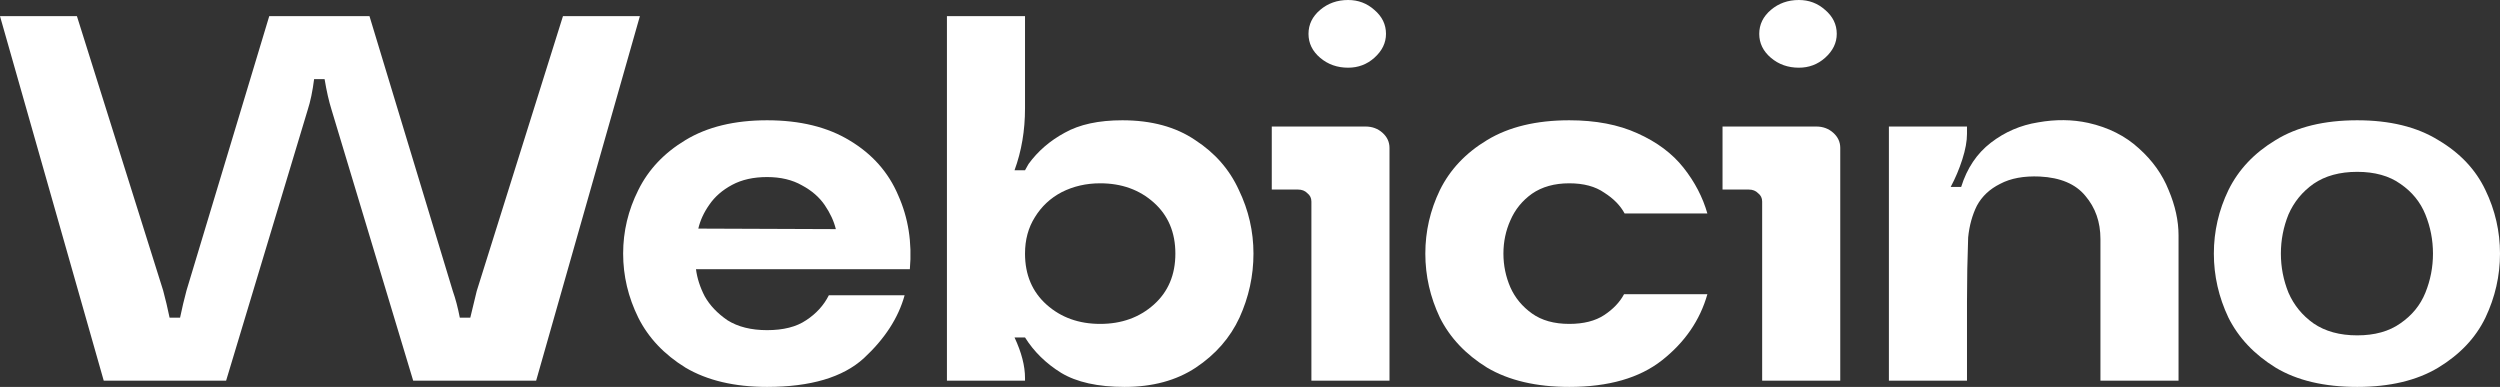 <svg xmlns="http://www.w3.org/2000/svg" width="168" height="26" viewBox="0 0 168 26" fill="none"><rect x="0" y="0" width="168" height="26" fill="#333333" stroke="none"/><g id="Webicino"><path d="M32.035 19.561L37.831 1.085H43L36.029 25.58H27.766L22.283 7.384C22.1 6.8 21.944 6.112 21.813 5.319H21.108C21.004 6.135 20.86 6.824 20.677 7.384L15.195 25.58H6.971L0 1.085H5.169L10.965 19.526C11.122 20.11 11.266 20.716 11.396 21.346H12.101C12.232 20.716 12.375 20.11 12.532 19.526L18.093 1.085H24.829L30.429 19.561C30.612 20.075 30.768 20.669 30.899 21.346H31.604L32.035 19.561Z" fill="white"></path><path d="M51.548 11.898C50.634 11.898 49.85 12.073 49.198 12.423C48.545 12.773 48.036 13.216 47.67 13.752C47.305 14.266 47.057 14.802 46.926 15.362L56.169 15.397C56.038 14.861 55.79 14.324 55.425 13.787C55.059 13.251 54.55 12.807 53.897 12.458C53.245 12.084 52.461 11.898 51.548 11.898ZM46.77 18.091C46.848 18.698 47.044 19.305 47.357 19.911C47.697 20.518 48.206 21.054 48.885 21.521C49.59 21.964 50.477 22.186 51.548 22.186C52.644 22.186 53.519 21.964 54.171 21.521C54.85 21.078 55.359 20.518 55.699 19.841H60.79C60.372 21.358 59.458 22.769 58.048 24.075C56.639 25.358 54.472 26 51.548 26C49.355 26 47.527 25.568 46.065 24.705C44.629 23.819 43.572 22.699 42.893 21.346C42.214 19.97 41.875 18.535 41.875 17.042C41.875 15.549 42.214 14.126 42.893 12.773C43.572 11.396 44.629 10.276 46.065 9.413C47.527 8.527 49.355 8.083 51.548 8.083C53.767 8.083 55.62 8.538 57.109 9.448C58.623 10.358 59.706 11.583 60.359 13.123C61.038 14.639 61.299 16.295 61.142 18.091H46.77Z" fill="white"></path><path d="M73.933 21.766C75.369 21.766 76.57 21.334 77.536 20.471C78.502 19.608 78.985 18.465 78.985 17.042C78.985 15.619 78.502 14.476 77.536 13.612C76.57 12.749 75.369 12.318 73.933 12.318C72.993 12.318 72.132 12.516 71.349 12.912C70.591 13.309 69.991 13.869 69.547 14.592C69.103 15.292 68.881 16.109 68.881 17.042C68.881 18.465 69.364 19.608 70.33 20.471C71.296 21.334 72.497 21.766 73.933 21.766ZM75.421 8.083C77.379 8.083 79.011 8.527 80.317 9.413C81.648 10.276 82.627 11.396 83.254 12.773C83.906 14.126 84.233 15.549 84.233 17.042C84.233 18.535 83.919 19.97 83.293 21.346C82.666 22.699 81.687 23.819 80.356 24.705C79.05 25.568 77.458 26 75.578 26C73.777 26 72.354 25.685 71.309 25.055C70.291 24.425 69.482 23.632 68.881 22.676H68.176C68.646 23.679 68.881 24.589 68.881 25.405V25.58H63.634V1.085H68.881V7.279C68.881 8.772 68.646 10.16 68.176 11.443H68.881C68.96 11.303 69.038 11.163 69.116 11.023C69.743 10.16 70.552 9.46 71.544 8.923C72.537 8.363 73.829 8.083 75.421 8.083Z" fill="white"></path><path d="M92.904 8.923C93.217 9.203 93.374 9.541 93.374 9.938V25.58H88.126V13.542C88.126 13.309 88.035 13.123 87.852 12.982C87.696 12.819 87.487 12.738 87.226 12.738H85.463V8.503H91.768C92.212 8.503 92.591 8.643 92.904 8.923ZM88.714 3.884C89.236 4.327 89.863 4.549 90.594 4.549C91.272 4.549 91.86 4.327 92.356 3.884C92.878 3.418 93.139 2.881 93.139 2.275C93.139 1.645 92.878 1.108 92.356 0.665C91.86 0.222 91.272 0 90.594 0C89.863 0 89.236 0.222 88.714 0.665C88.192 1.108 87.931 1.645 87.931 2.275C87.931 2.904 88.192 3.441 88.714 3.884Z" fill="white"></path><path d="M107.805 21.171C108.405 20.774 108.849 20.308 109.136 19.771H114.736C114.24 21.521 113.222 23.002 111.682 24.215C110.167 25.405 108.092 26 105.455 26C103.236 26 101.395 25.568 99.933 24.705C98.497 23.819 97.44 22.699 96.761 21.346C96.108 19.97 95.782 18.535 95.782 17.042C95.782 15.549 96.108 14.126 96.761 12.773C97.44 11.396 98.497 10.276 99.933 9.413C101.395 8.527 103.236 8.083 105.455 8.083C107.23 8.083 108.758 8.375 110.037 8.958C111.342 9.541 112.374 10.311 113.131 11.268C113.888 12.224 114.423 13.251 114.736 14.347H109.175C108.888 13.811 108.431 13.344 107.805 12.947C107.204 12.528 106.421 12.318 105.455 12.318C104.463 12.318 103.627 12.551 102.949 13.018C102.296 13.484 101.813 14.079 101.5 14.802C101.186 15.502 101.03 16.248 101.03 17.042C101.03 17.835 101.186 18.593 101.5 19.316C101.813 20.016 102.296 20.599 102.949 21.066C103.601 21.532 104.437 21.766 105.455 21.766C106.421 21.766 107.204 21.567 107.805 21.171Z" fill="white"></path><path d="M123.195 8.923C123.508 9.203 123.665 9.541 123.665 9.938V25.58H118.417V13.542C118.417 13.309 118.326 13.123 118.143 12.982C117.986 12.819 117.778 12.738 117.517 12.738H115.754V8.503H122.059C122.503 8.503 122.882 8.643 123.195 8.923ZM119.005 3.884C119.527 4.327 120.153 4.549 120.884 4.549C121.563 4.549 122.151 4.327 122.647 3.884C123.169 3.418 123.43 2.881 123.43 2.275C123.43 1.645 123.169 1.108 122.647 0.665C122.151 0.222 121.563 0 120.884 0C120.153 0 119.527 0.222 119.005 0.665C118.483 1.108 118.221 1.645 118.221 2.275C118.221 2.904 118.483 3.441 119.005 3.884Z" fill="white"></path><path d="M145.732 12.773C146.176 13.822 146.398 14.837 146.398 15.817V25.58H141.15V16.062C141.15 14.919 140.811 13.951 140.132 13.158C139.479 12.364 138.461 11.933 137.077 11.863C136.007 11.816 135.119 11.979 134.414 12.353C133.709 12.703 133.187 13.193 132.848 13.822C132.535 14.452 132.339 15.164 132.26 15.957C132.208 17.38 132.182 18.815 132.182 20.261V25.58H126.934V8.503H132.182V8.993C132.182 9.483 132.078 10.055 131.869 10.708C131.66 11.361 131.399 11.979 131.086 12.563H131.79C132.182 11.303 132.848 10.311 133.788 9.588C134.728 8.865 135.785 8.41 136.96 8.223C138.135 8.013 139.257 8.025 140.328 8.258C141.685 8.562 142.821 9.133 143.735 9.973C144.649 10.79 145.314 11.723 145.732 12.773Z" fill="white"></path><path d="M158.405 22.536C159.58 22.536 160.546 22.267 161.303 21.731C162.087 21.194 162.648 20.506 162.987 19.666C163.327 18.826 163.496 17.951 163.496 17.042C163.496 16.132 163.327 15.257 162.987 14.417C162.648 13.577 162.087 12.889 161.303 12.353C160.546 11.816 159.58 11.548 158.405 11.548C157.23 11.548 156.251 11.816 155.468 12.353C154.711 12.889 154.15 13.577 153.784 14.417C153.445 15.257 153.275 16.132 153.275 17.042C153.275 17.951 153.445 18.826 153.784 19.666C154.15 20.506 154.711 21.194 155.468 21.731C156.251 22.267 157.23 22.536 158.405 22.536ZM158.405 8.083C160.598 8.083 162.413 8.527 163.849 9.413C165.311 10.276 166.368 11.396 167.021 12.773C167.674 14.126 168 15.549 168 17.042C168 18.535 167.674 19.97 167.021 21.346C166.368 22.699 165.311 23.819 163.849 24.705C162.413 25.568 160.598 26 158.405 26C156.186 26 154.359 25.568 152.923 24.705C151.487 23.819 150.429 22.699 149.751 21.346C149.098 19.97 148.771 18.535 148.771 17.042C148.771 15.549 149.098 14.126 149.751 12.773C150.429 11.396 151.487 10.276 152.923 9.413C154.359 8.527 156.186 8.083 158.405 8.083Z" fill="white"></path></g></svg>
